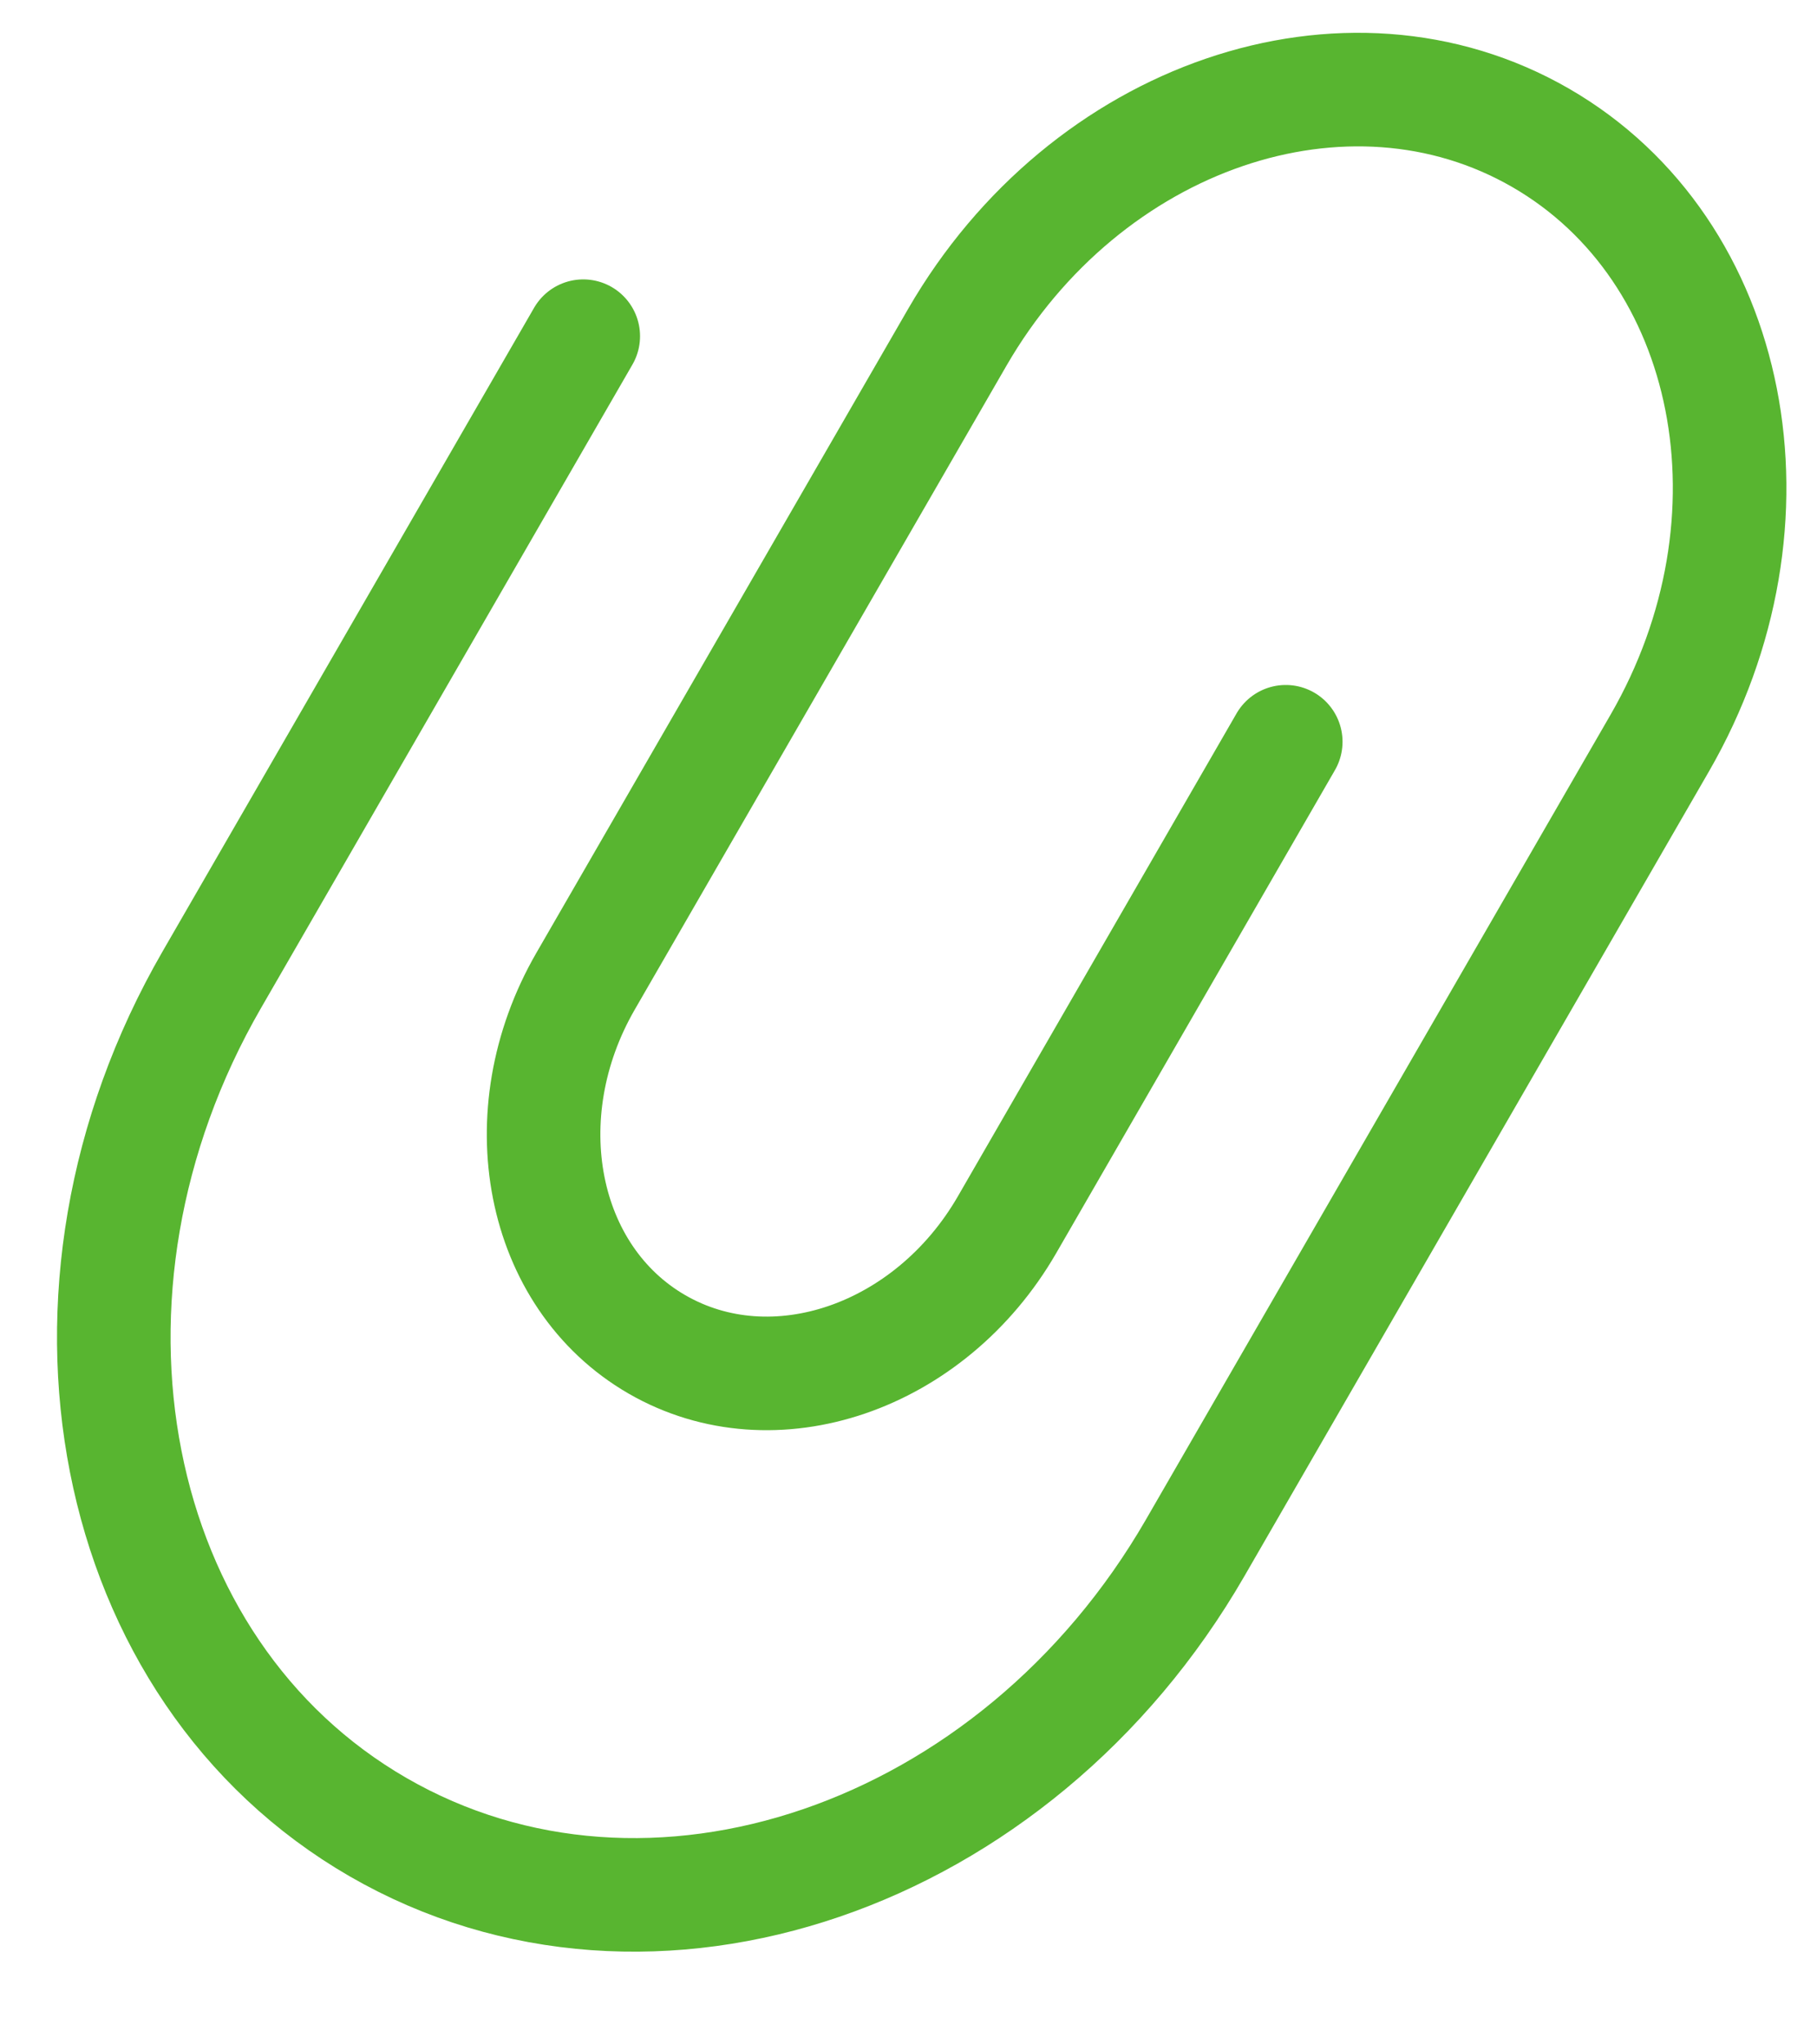 <svg width="16" height="18" viewBox="0 0 16 18" fill="none" xmlns="http://www.w3.org/2000/svg">
<path d="M11.322 6.531L8.868 10.783C8.19 11.957 6.81 12.429 5.785 11.837C4.76 11.245 4.478 9.814 5.156 8.64L8.429 2.971C9.559 1.015 11.859 0.228 13.567 1.214C15.275 2.201 15.745 4.586 14.615 6.543L10.524 13.629C8.942 16.368 5.722 17.469 3.33 16.088C0.939 14.708 0.282 11.368 1.864 8.628L5.136 2.96V2.96" stroke="#58B530" stroke-linecap="round" stroke-linejoin="round"/>
</svg>

